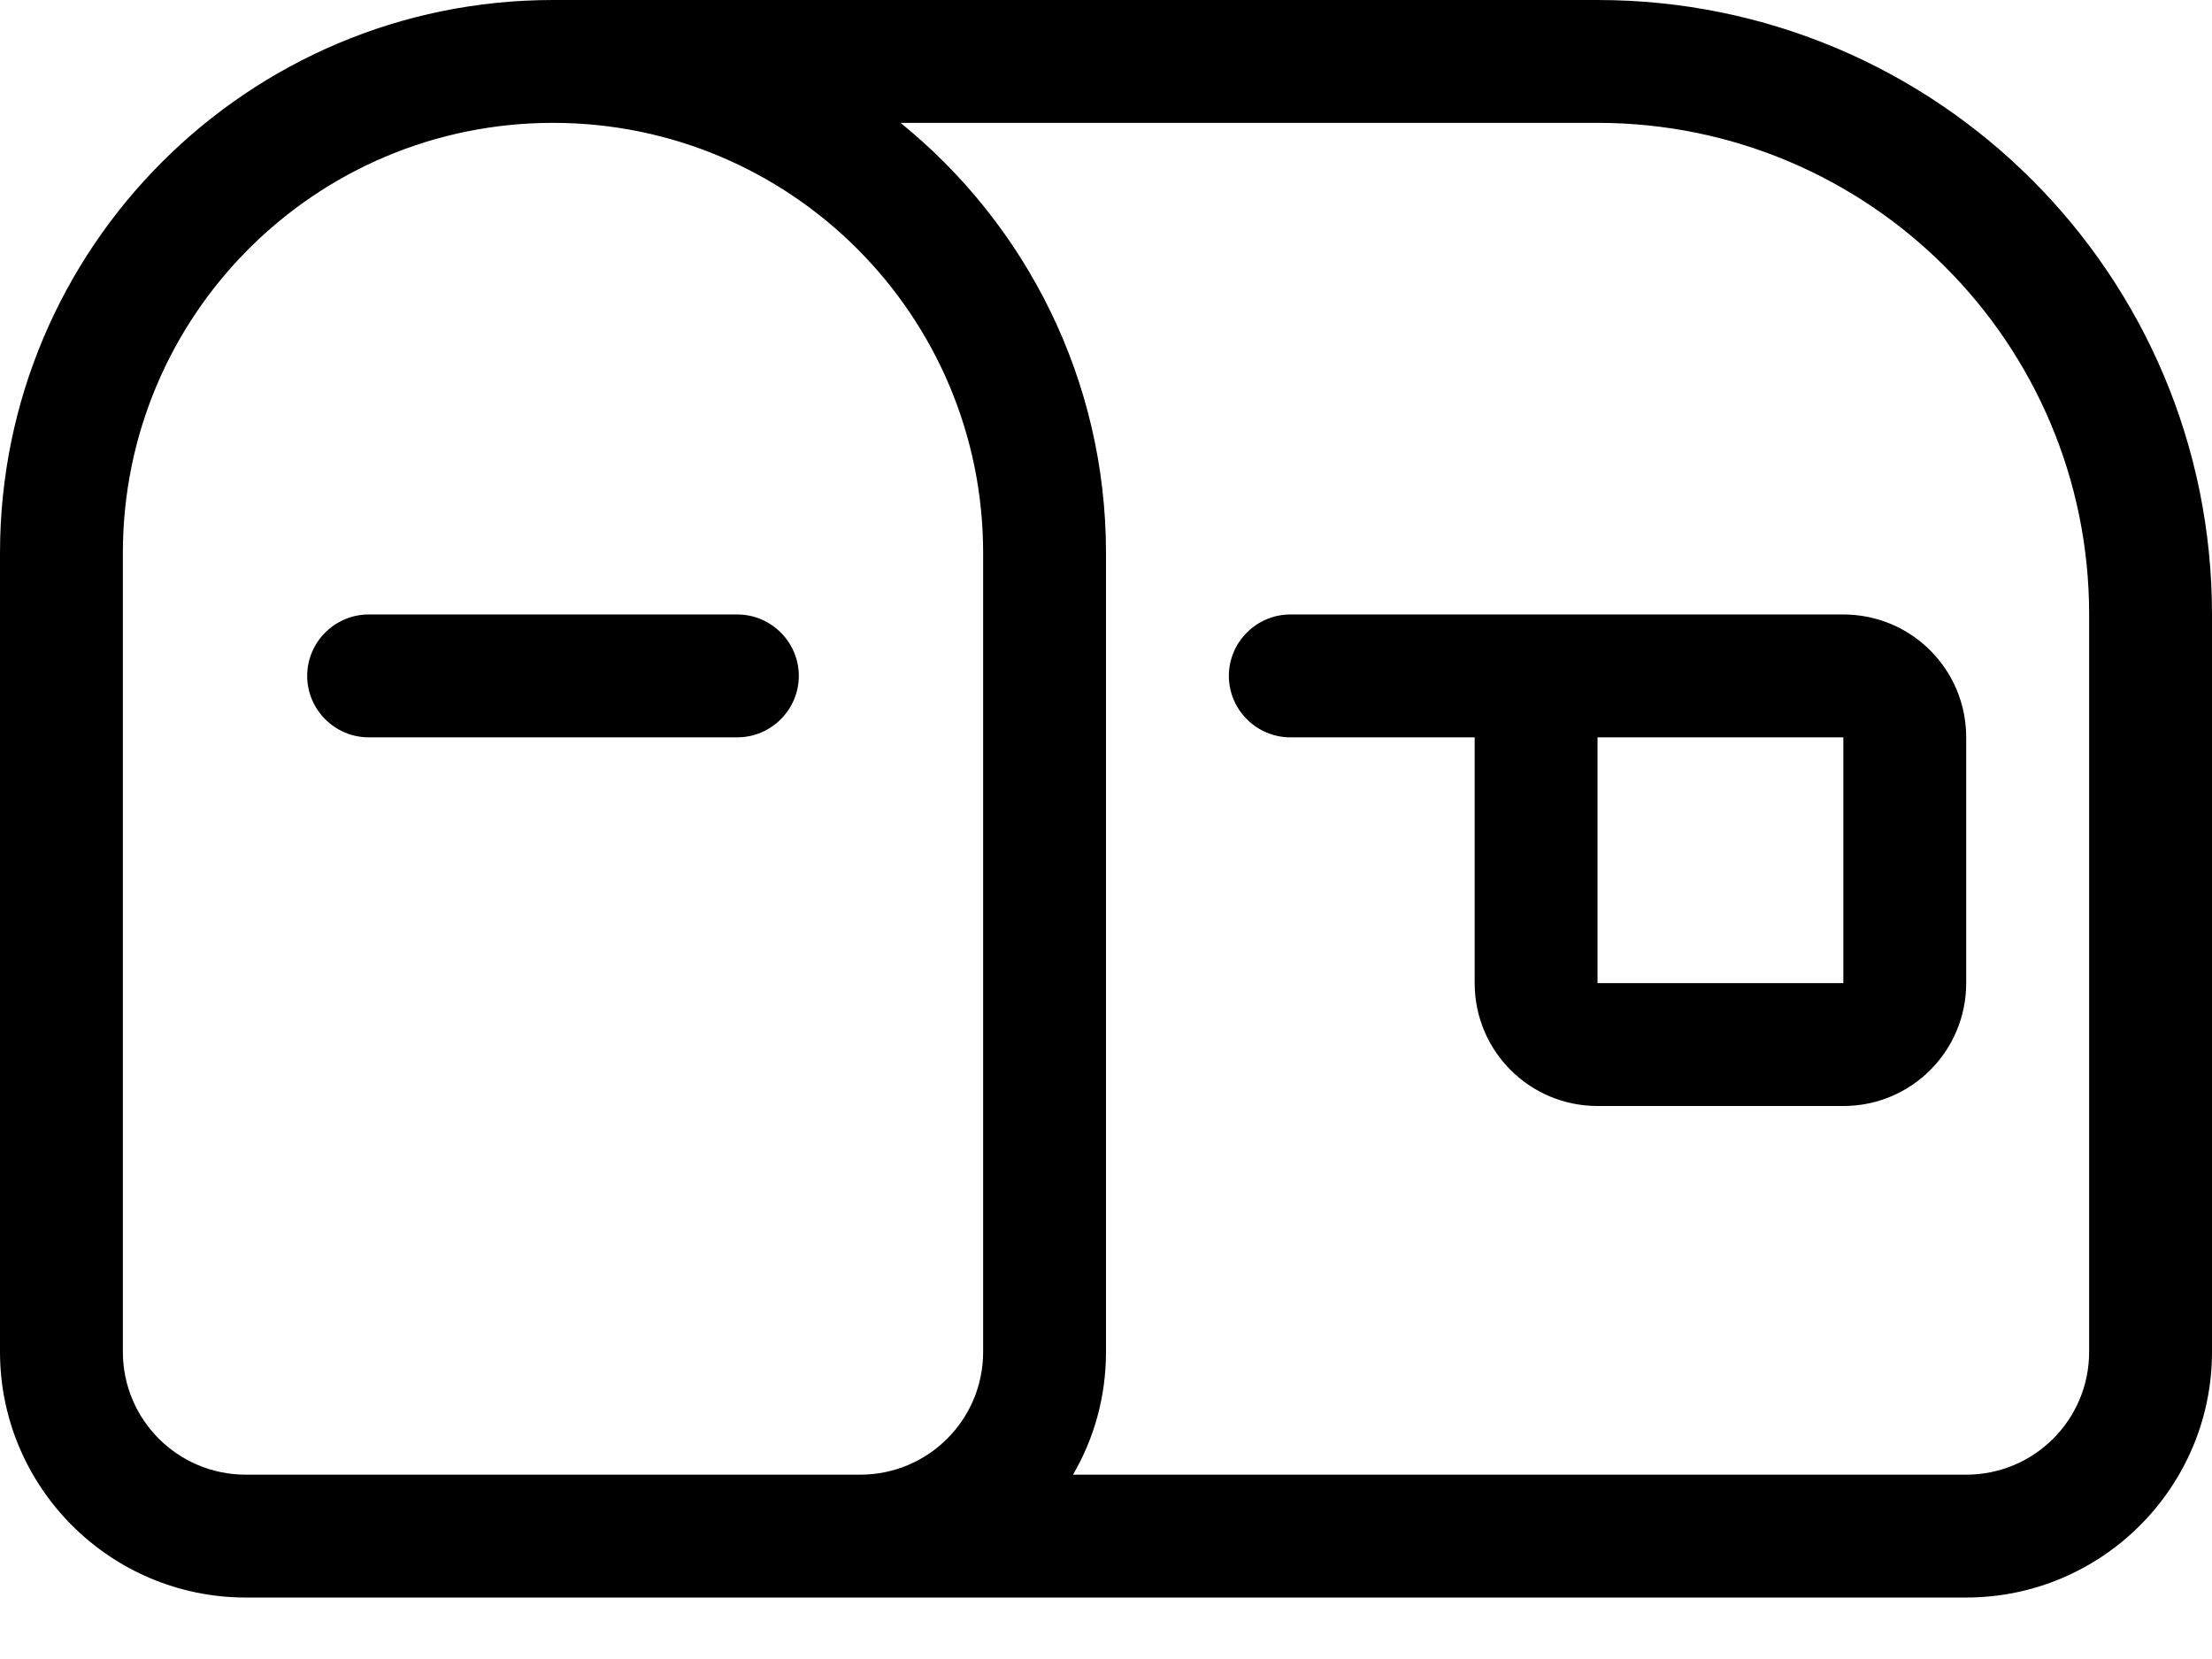 <?xml version="1.0" encoding="utf-8"?>
<svg xmlns="http://www.w3.org/2000/svg" fill="none" height="100%" overflow="visible" preserveAspectRatio="none" style="display: block;" viewBox="0 0 24 18" width="100%">
<path d="M9.771 1.333C11.129 2.433 12 4.117 12 6V14.667C12 15.154 11.871 15.608 11.642 16H21.333C22.071 16 22.667 15.404 22.667 14.667V6.667C22.667 3.721 20.279 1.333 17.333 1.333H9.771ZM6 1.333C3.421 1.333 1.333 3.421 1.333 6V14.667C1.333 15.404 1.929 16 2.667 16H9.333C10.071 16 10.667 15.404 10.667 14.667V6C10.667 3.421 8.579 1.333 6 1.333ZM6 0H17.333C21.017 0 24 2.983 24 6.667V14.667C24 16.137 22.804 17.333 21.333 17.333H2.667C1.196 17.333 0 16.137 0 14.667V6C0 2.688 2.688 0 6 0ZM4 6.667H8C8.367 6.667 8.667 6.967 8.667 7.333C8.667 7.7 8.367 8 8 8H4C3.633 8 3.333 7.7 3.333 7.333C3.333 6.967 3.633 6.667 4 6.667ZM13.333 7.333C13.333 6.967 13.633 6.667 14 6.667H20C20.738 6.667 21.333 7.263 21.333 8V10.667C21.333 11.404 20.738 12 20 12H17.333C16.596 12 16 11.404 16 10.667V8H14C13.633 8 13.333 7.7 13.333 7.333ZM17.333 8V10.667H20V8H17.333Z" fill="black" id="Vector"/>
</svg>